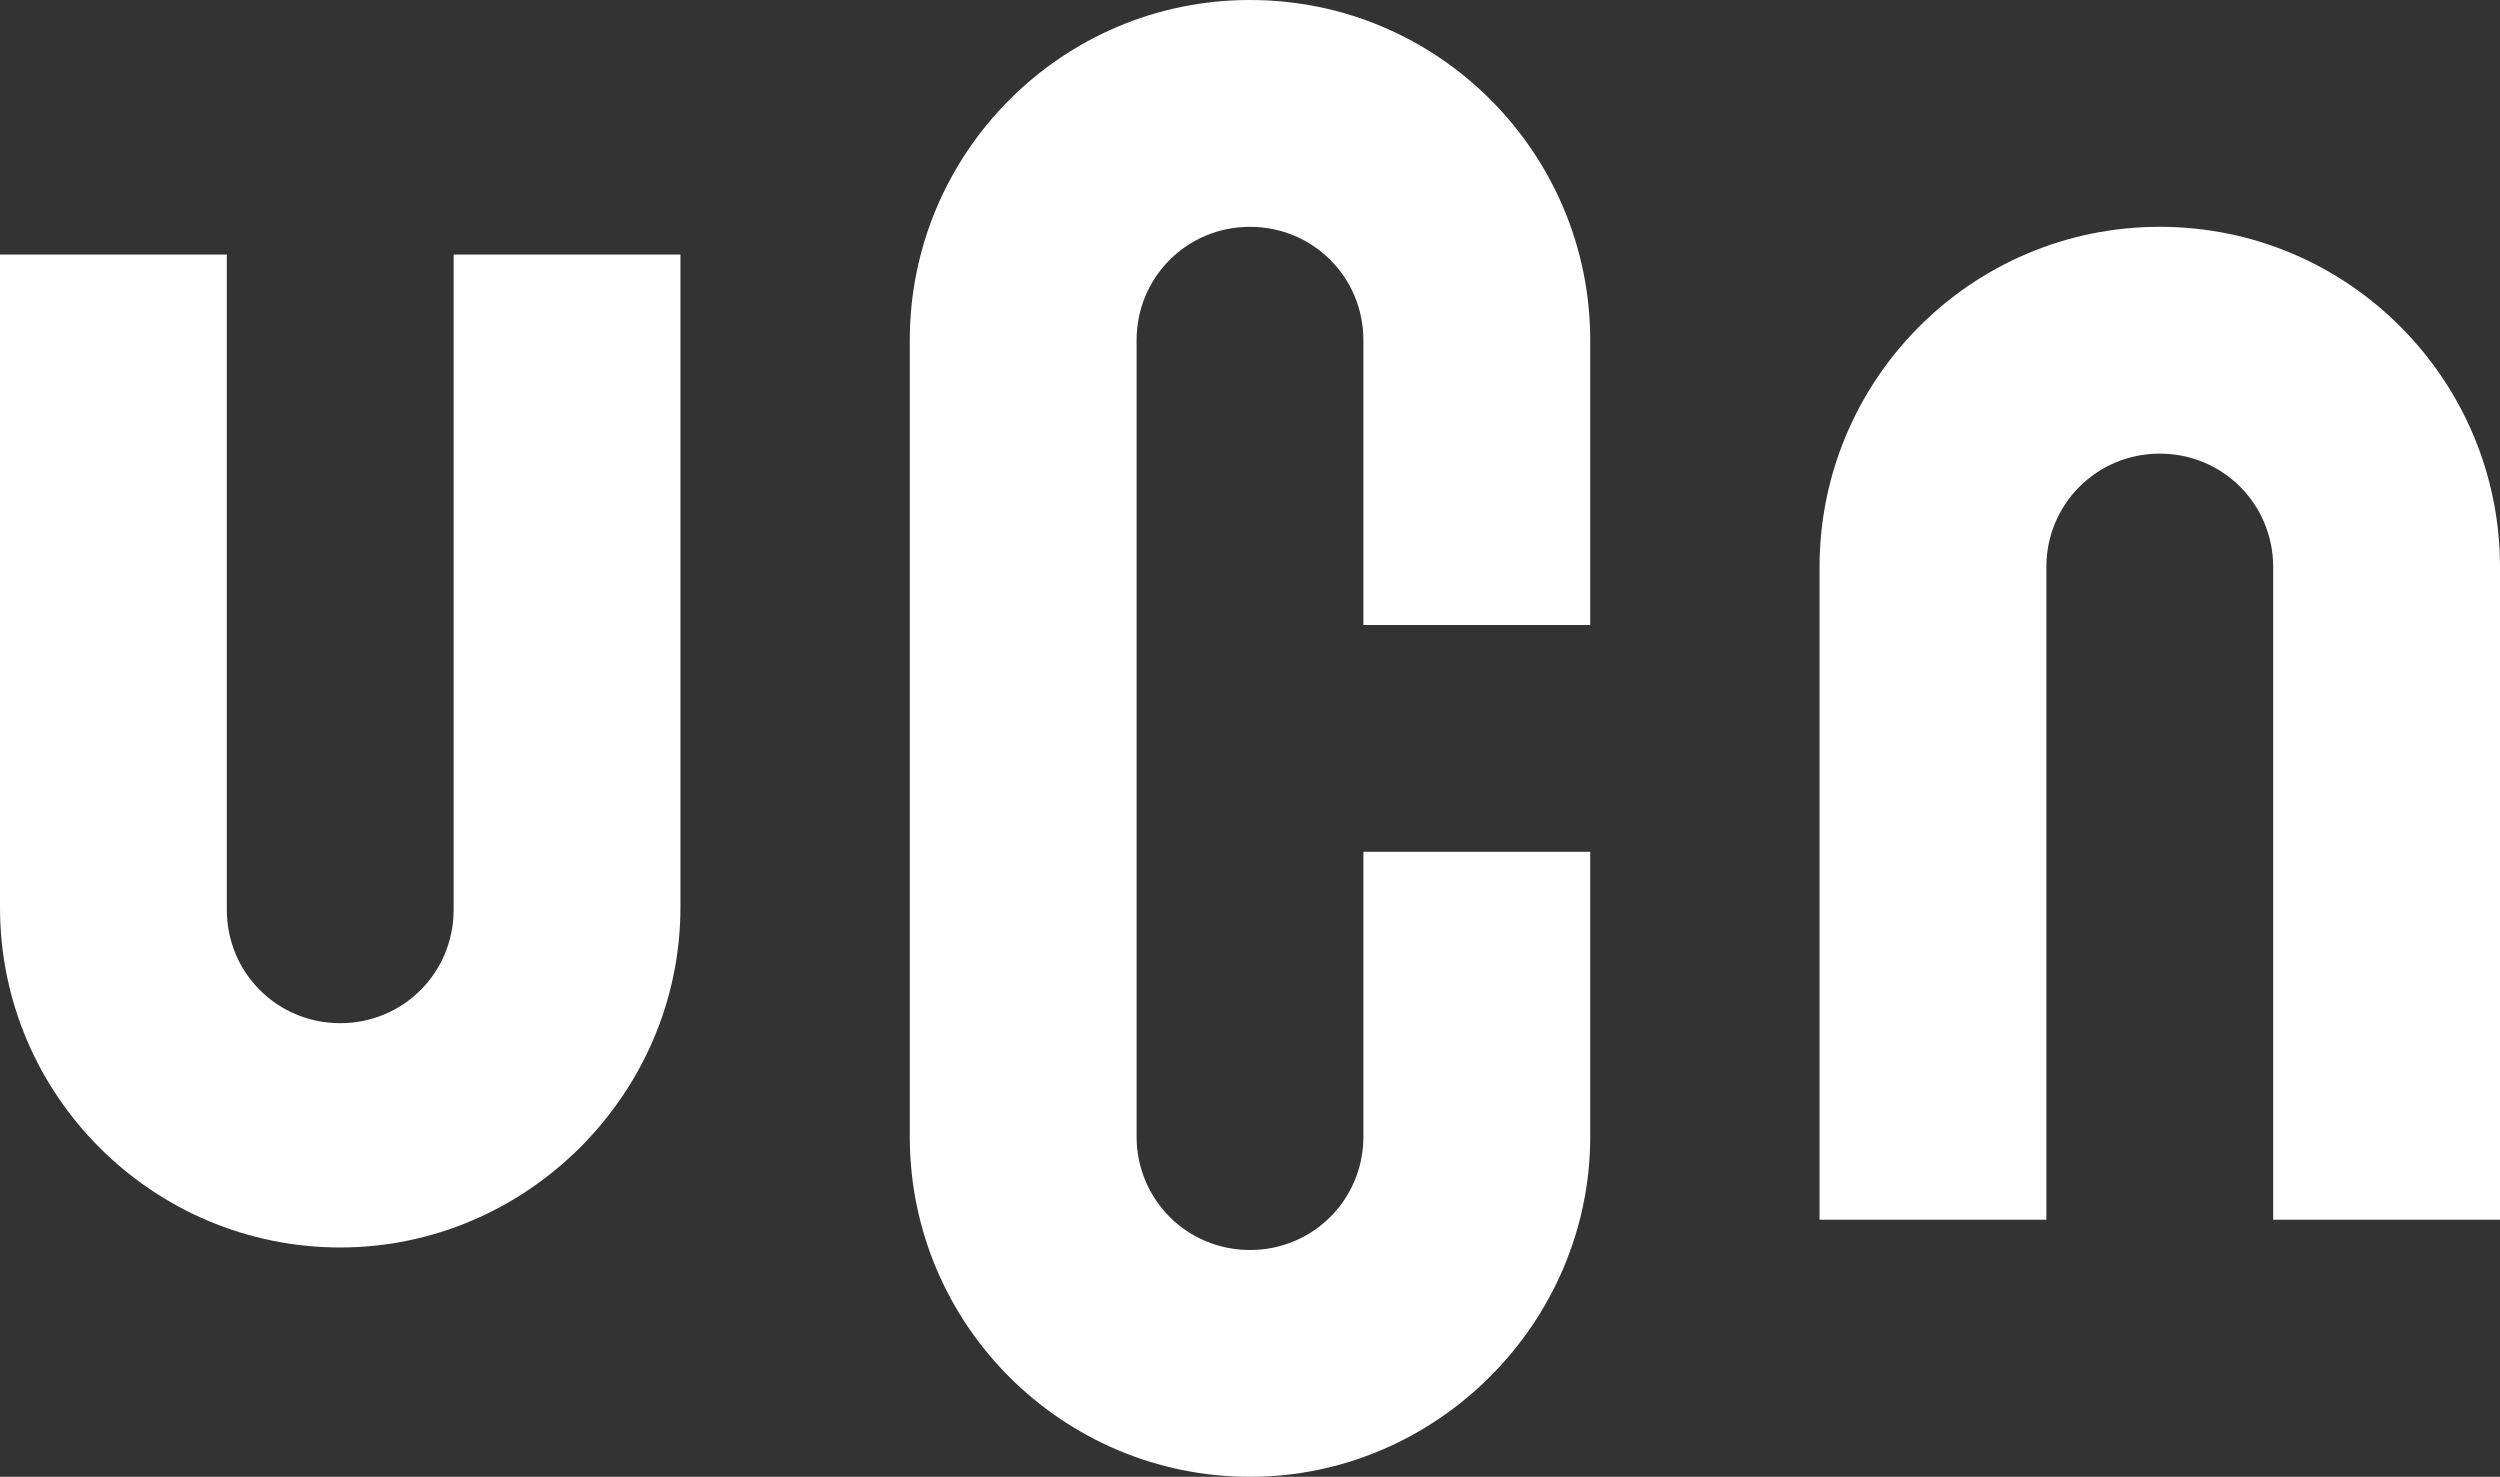 <?xml version="1.0" encoding="UTF-8"?>
<!-- Generator: Adobe Illustrator 28.1.0, SVG Export Plug-In . SVG Version: 6.00 Build 0)  -->
<svg xmlns="http://www.w3.org/2000/svg" xmlns:xlink="http://www.w3.org/1999/xlink" version="1.1" id="Layer_1" x="0px" y="0px" viewBox="0 0 99.2 58.6" style="enable-background:new 0 0 99.2 58.6;" xml:space="preserve">
<rect x="0" y="0" width="99.2" height="58.6" fill="#333333" stroke="none"/>
<style type="text/css">
	.st0{fill:#FFFFFF;}
</style>
<g>
	<path class="st0" d="M18,36.1c0,2.5-2,4.5-4.5,4.5S9,38.6,9,36.1V10.1H0v25.9c0,7.5,6.1,13.5,13.5,13.5s13.5-6.1,13.5-13.5V10.1h-9   C18,10.1,18,36.1,18,36.1z"></path>
	<path class="st0" d="M49.6,0c-7.5,0-13.5,6.1-13.5,13.5v31.6c0,7.5,6.1,13.5,13.5,13.5s13.5-6.1,13.5-13.5V33.8h-9v11.3   c0,2.5-2,4.5-4.5,4.5s-4.5-2-4.5-4.5V13.5c0-2.5,2-4.5,4.5-4.5s4.5,2,4.5,4.5v11.3h9V13.5C63.1,6.1,57.1,0,49.6,0z"></path>
	<path class="st0" d="M85.7,9c-7.5,0-13.5,6.1-13.5,13.5v25.9h9V22.5c0-2.5,2-4.5,4.5-4.5c2.5,0,4.5,2,4.5,4.5v25.9h9V22.5   C99.2,15.1,93.2,9,85.7,9z"></path>
</g>
</svg>
